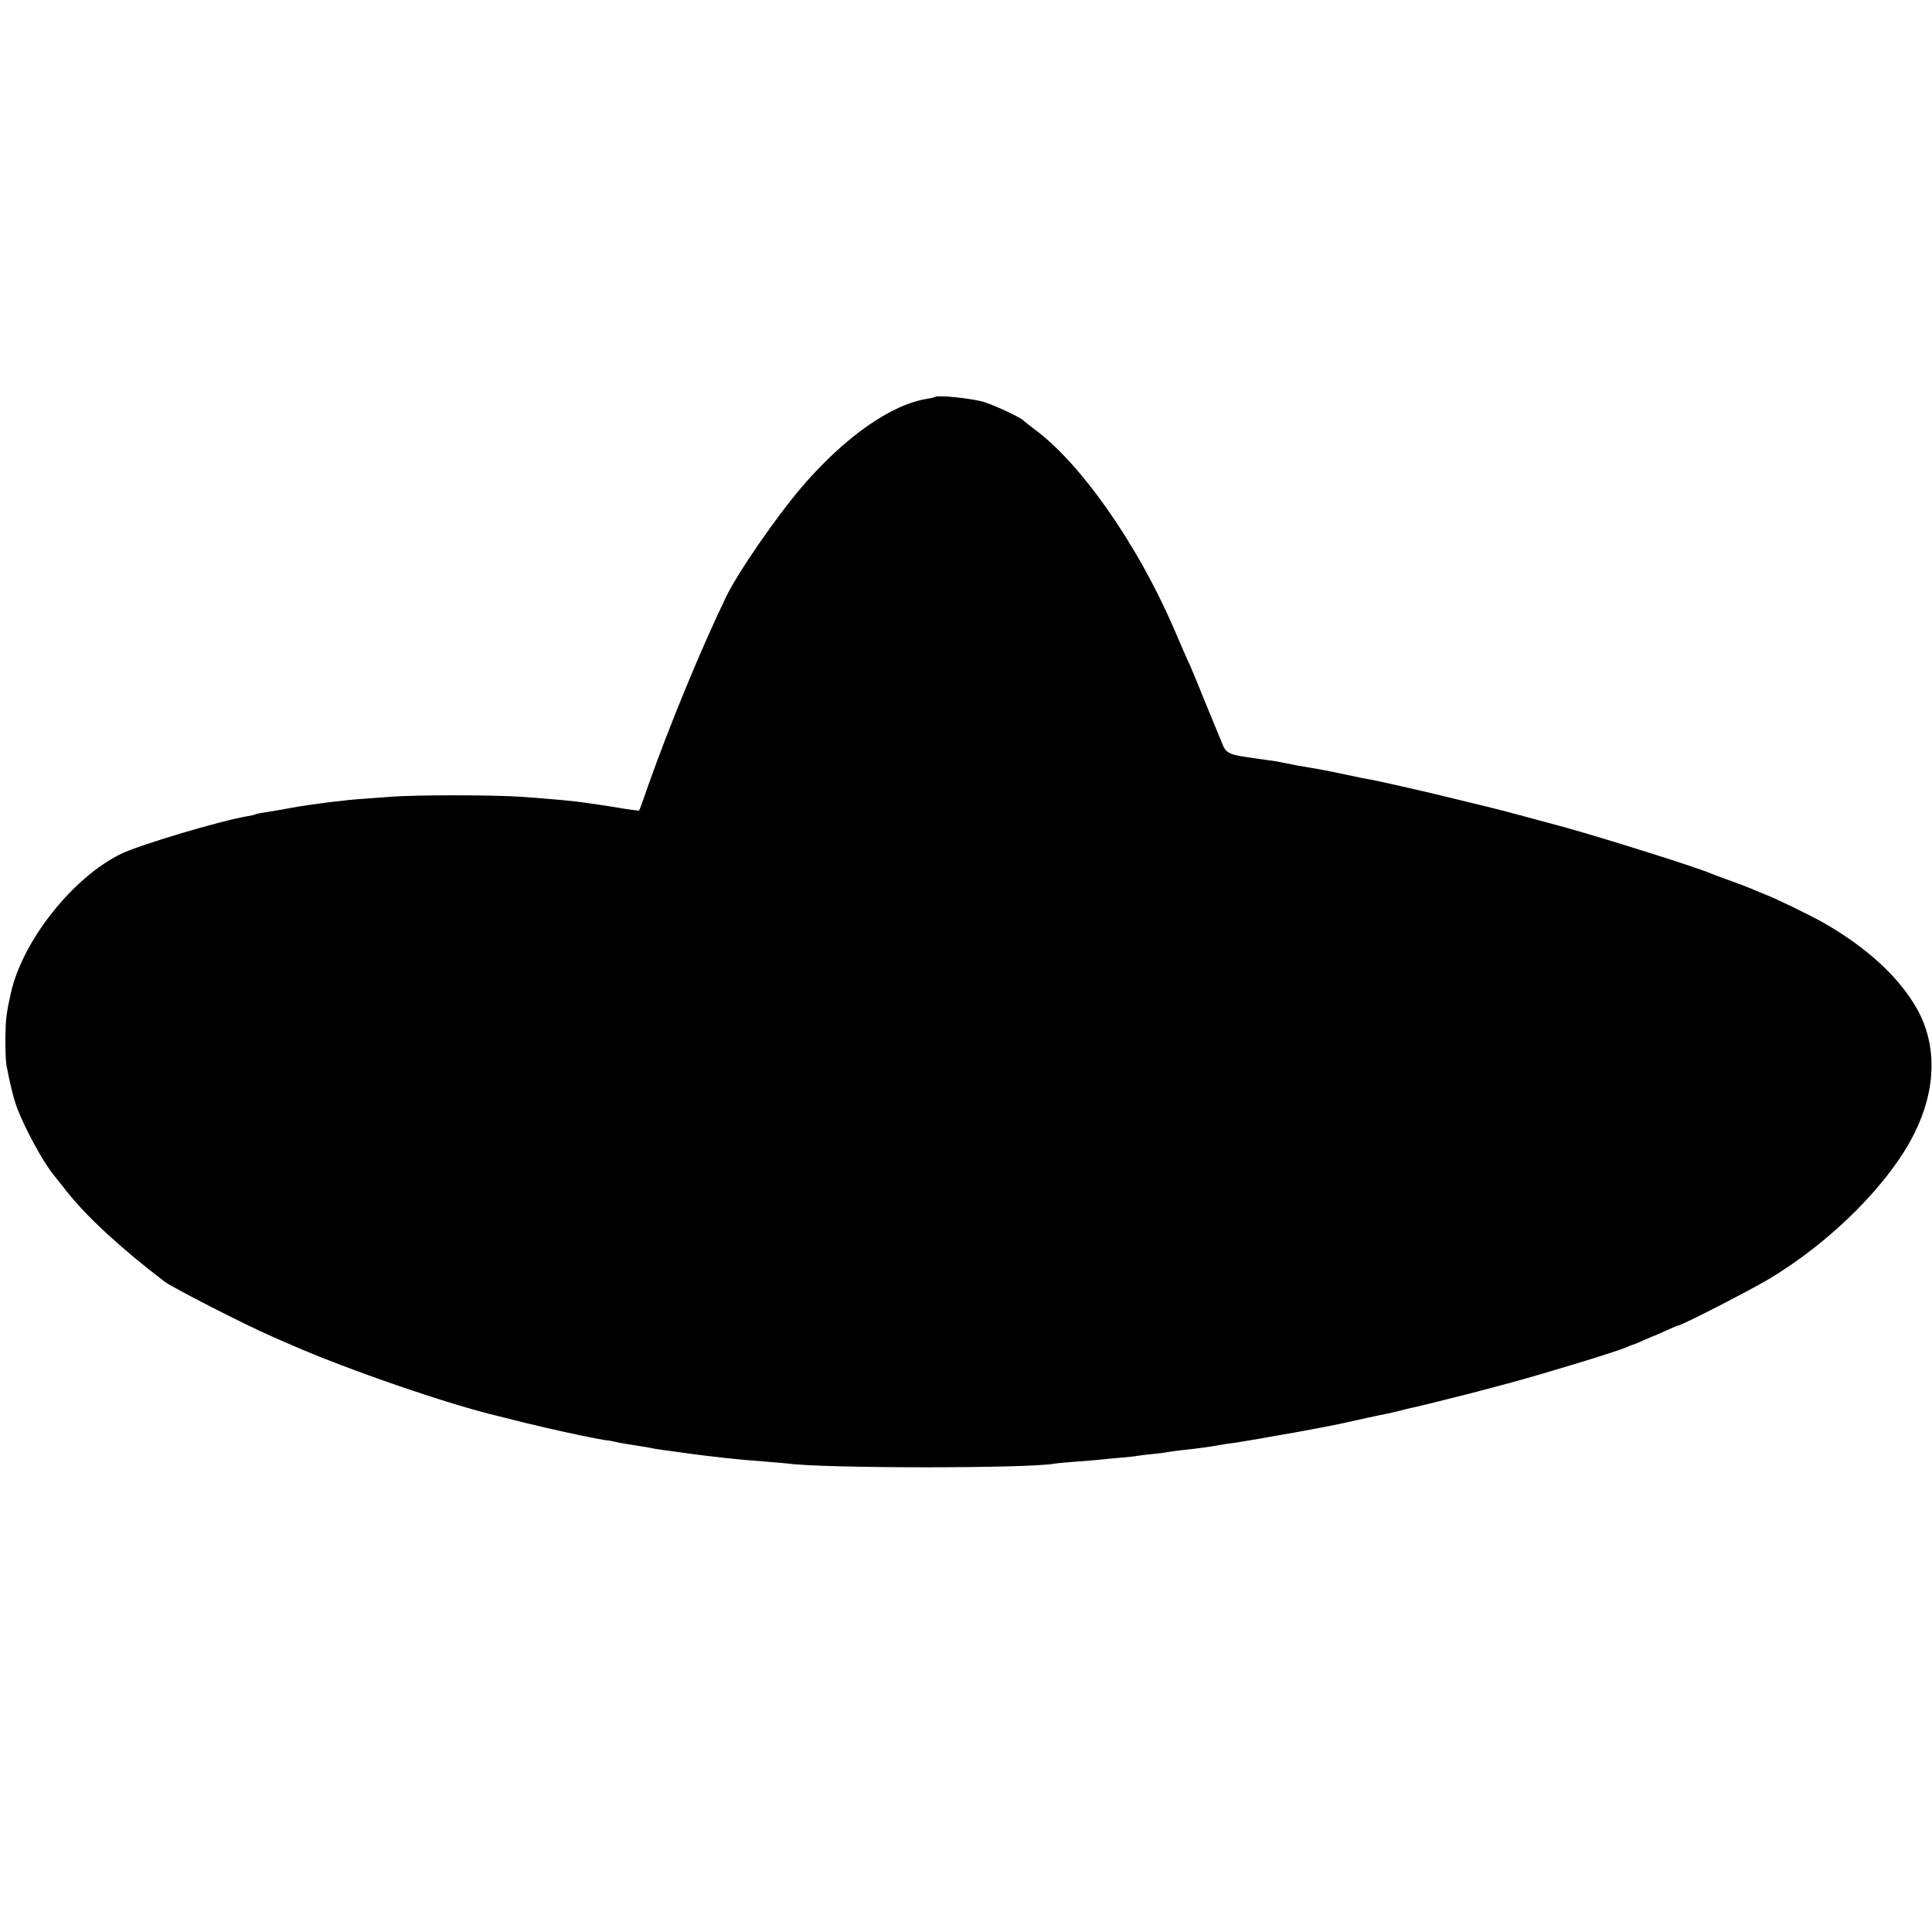 <?xml version="1.0" standalone="no"?>
<!DOCTYPE svg PUBLIC "-//W3C//DTD SVG 20010904//EN"
 "http://www.w3.org/TR/2001/REC-SVG-20010904/DTD/svg10.dtd">
<svg version="1.0" xmlns="http://www.w3.org/2000/svg"
 width="1000pt" height="1000pt" viewBox="0 0 1000 1000"
 preserveAspectRatio="xMidYMid meet">
<g transform="translate(0,1000) scale(0.1,-0.1)"
fill="#000000" stroke="none">
<path d="M4838 7945 c-2 -2 -19 -6 -38 -9 -187 -29 -426 -197 -646 -452 -134
-156 -335 -447 -396 -574 -130 -269 -295 -670 -404 -979 -23 -68 -44 -125 -46
-126 -2 -2 -39 3 -83 10 -44 8 -100 16 -125 20 -25 3 -56 8 -70 10 -48 8 -166
19 -335 31 -144 10 -541 10 -675 0 -58 -4 -123 -9 -145 -11 -84 -5 -266 -28
-360 -45 -51 -10 -78 -14 -150 -26 -22 -3 -43 -8 -46 -10 -3 -2 -21 -6 -40 -9
-141 -24 -547 -145 -649 -193 -250 -119 -514 -451 -574 -723 -23 -102 -27
-136 -28 -229 -1 -58 2 -121 5 -140 16 -90 38 -180 57 -229 41 -106 133 -275
185 -339 8 -10 40 -51 73 -92 102 -129 279 -292 503 -463 40 -31 418 -224 549
-281 36 -16 83 -37 105 -46 288 -127 812 -308 1075 -370 19 -5 55 -14 80 -20
25 -6 52 -13 60 -15 8 -2 54 -13 101 -24 119 -28 289 -63 319 -66 14 -1 34 -5
45 -8 11 -3 37 -8 58 -11 20 -3 54 -9 75 -12 20 -3 44 -7 52 -9 8 -2 35 -7 60
-10 25 -3 74 -10 110 -15 36 -5 88 -12 115 -15 28 -3 70 -8 95 -11 85 -9 125
-13 210 -19 47 -4 99 -8 115 -10 185 -26 1246 -26 1382 -1 10 2 63 7 118 11
55 4 114 9 131 11 16 2 59 6 95 9 35 3 75 7 89 10 14 2 52 7 85 10 33 3 67 8
75 10 8 2 42 6 75 10 69 7 119 14 155 20 14 3 43 7 65 11 22 3 54 7 70 10 17
3 44 7 60 10 17 2 53 9 80 14 28 5 64 11 80 14 53 8 259 47 300 56 61 14 227
50 250 54 11 2 38 9 60 14 22 6 51 13 65 16 14 2 72 17 130 31 58 15 112 28
120 30 14 3 133 34 262 69 191 52 545 160 595 182 17 8 33 14 36 14 2 0 26 10
53 22 27 12 51 23 54 23 3 1 31 13 64 28 32 15 61 27 64 27 17 0 368 180 470
241 322 193 622 494 751 753 113 227 118 457 14 643 -91 163 -259 318 -483
446 -69 39 -249 127 -305 148 -27 11 -59 24 -70 29 -11 5 -58 23 -105 40 -47
17 -94 34 -105 39 -58 27 -547 181 -749 237 -119 33 -385 104 -411 109 -11 3
-83 20 -160 39 -136 34 -384 90 -441 101 -16 2 -38 7 -49 9 -155 33 -195 41
-255 51 -74 12 -93 16 -137 25 -22 5 -65 13 -95 16 -29 4 -57 8 -63 9 -5 1
-32 5 -60 9 -68 10 -92 23 -106 60 -7 17 -18 45 -25 61 -7 17 -40 98 -74 180
-33 83 -65 159 -70 170 -6 11 -46 102 -89 203 -186 427 -474 839 -711 1016
-30 22 -57 44 -60 47 -12 16 -142 77 -206 98 -61 19 -243 38 -256 26z"/>
</g>
</svg>
